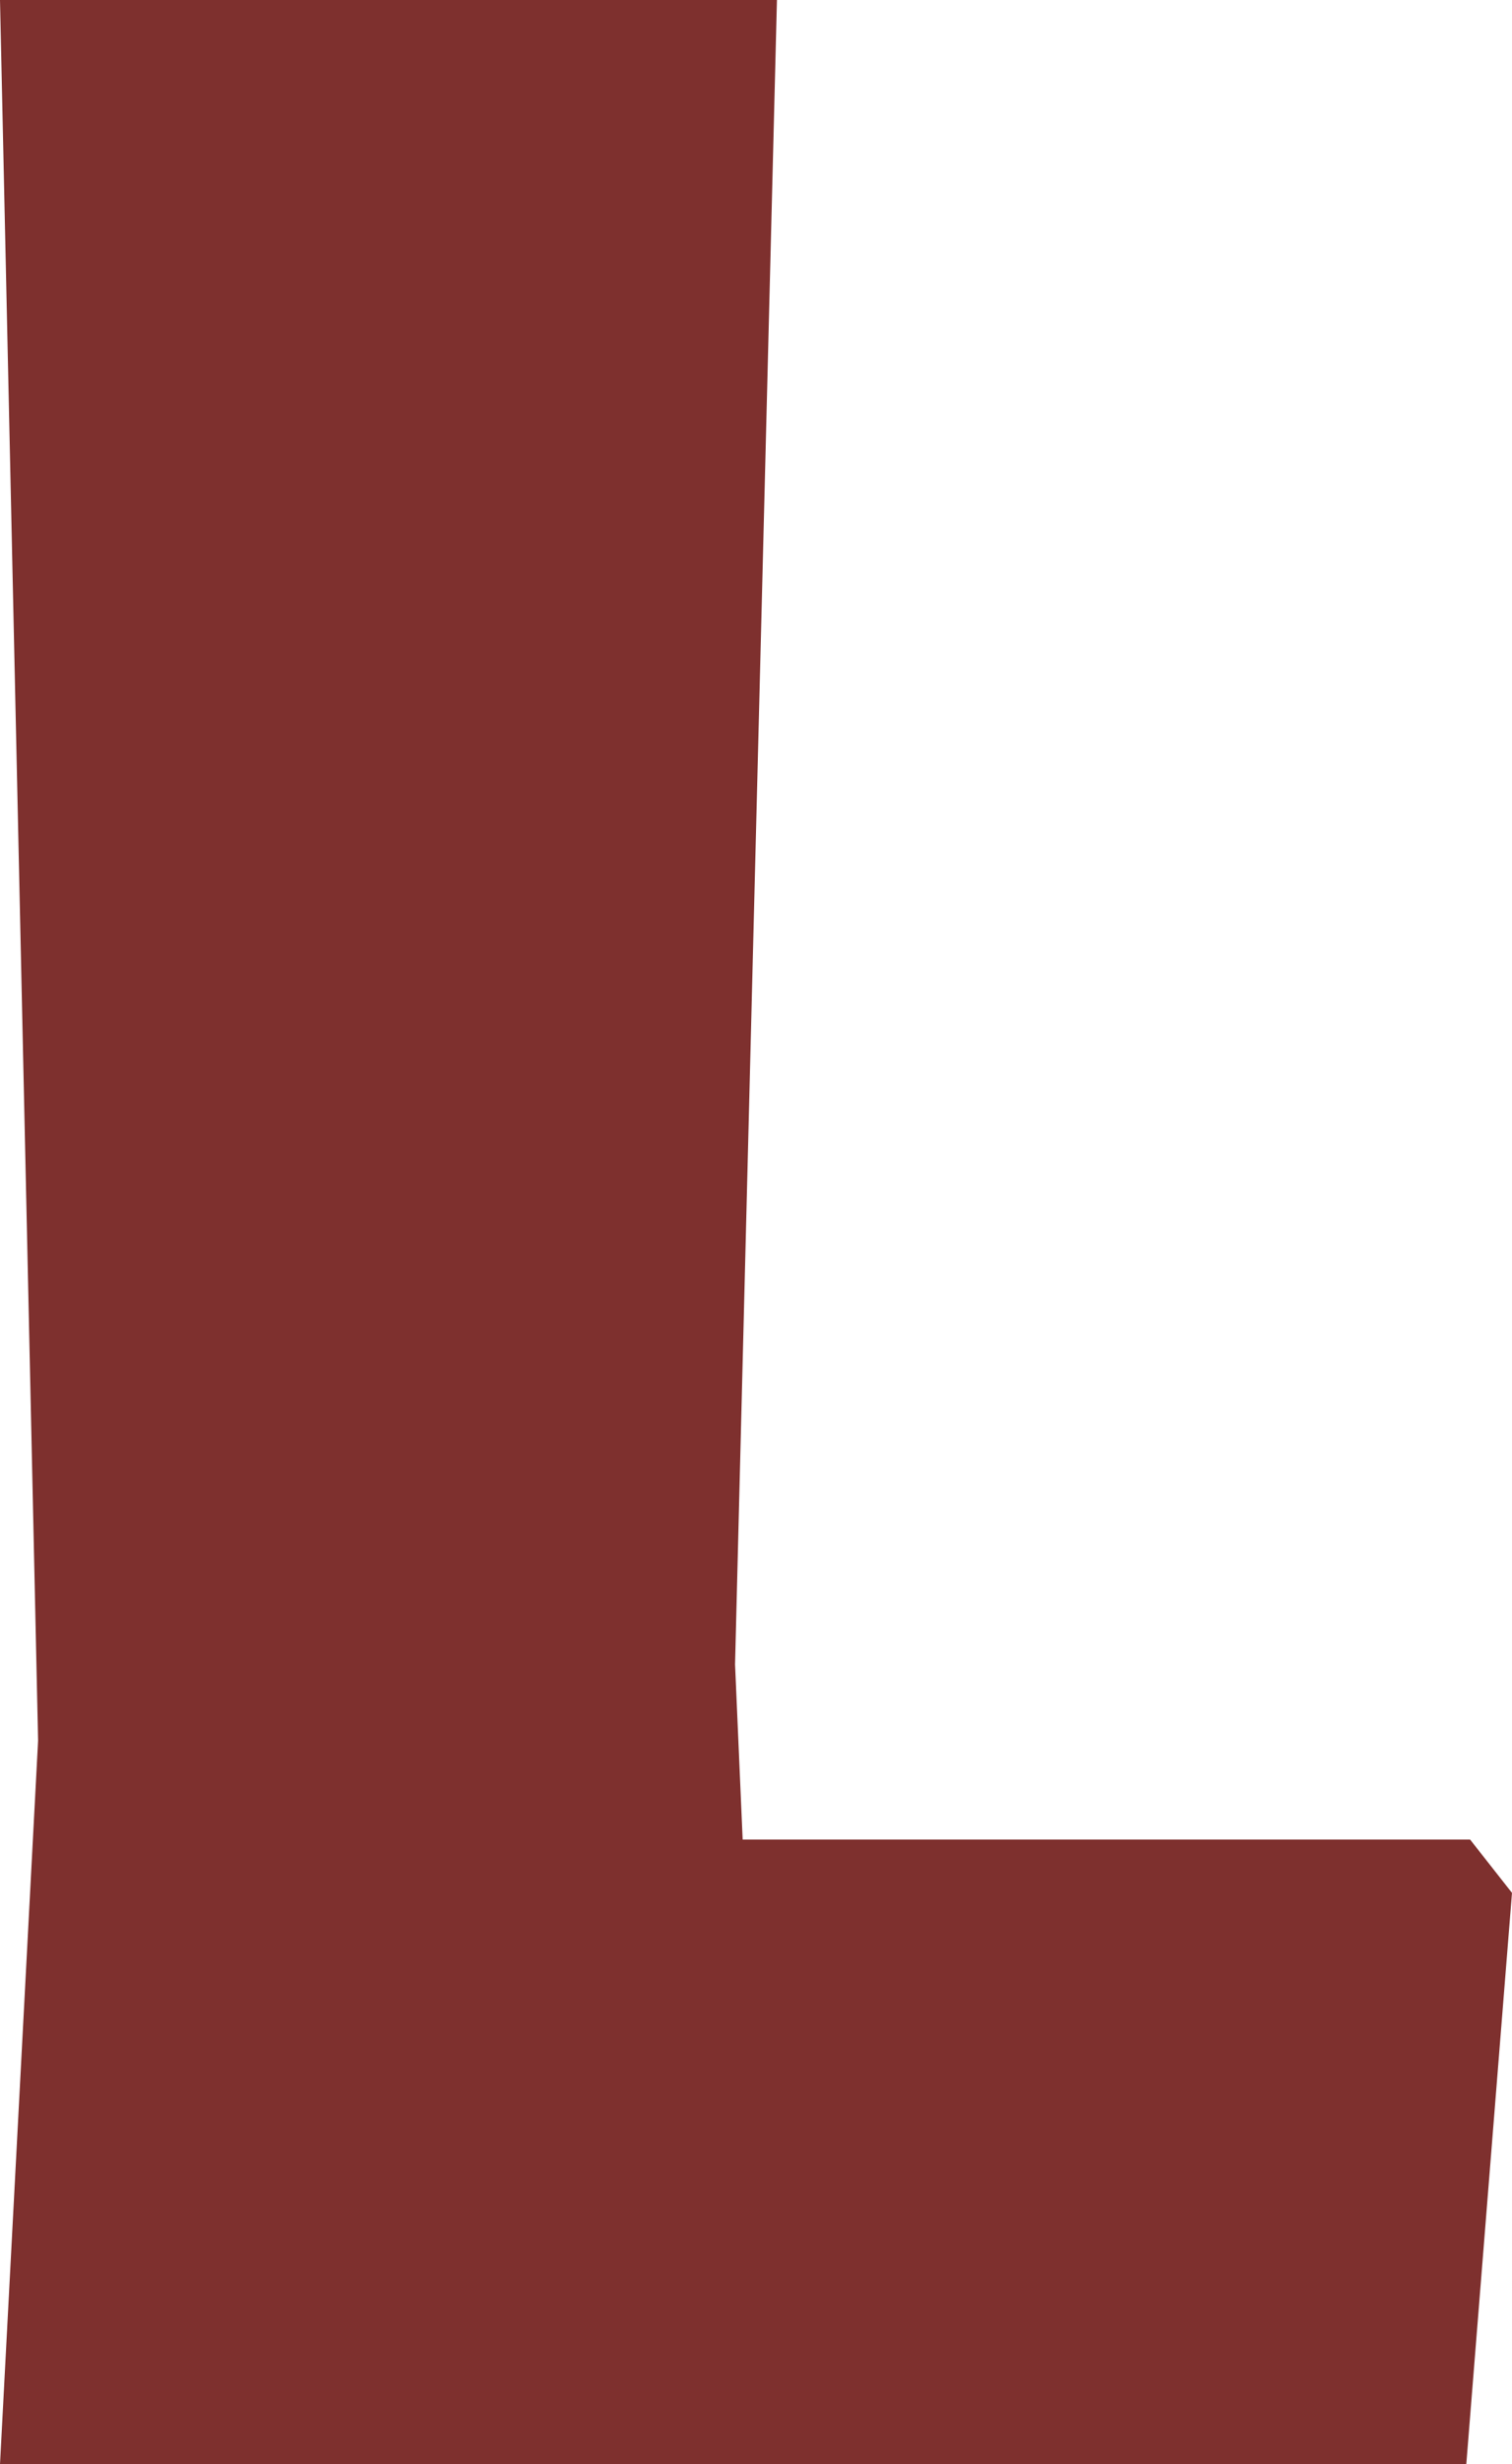 <?xml version="1.0" encoding="UTF-8"?>
<svg id="_レイヤー_2" data-name="レイヤー 2" xmlns="http://www.w3.org/2000/svg" viewBox="0 0 27.79 45.29">
  <defs>
    <style>
      .cls-1 {
        fill: #7e302e;
        stroke-width: 0px;
      }
    </style>
  </defs>
  <g id="Line_Up" data-name="Line Up">
    <path class="cls-1" d="m27.79,34.79l-.84,10.5H0l.7-13.3L0,0h14.28l-.77,30.59.14,3.22h13.37l.77.98Z"/>
  </g>
</svg>